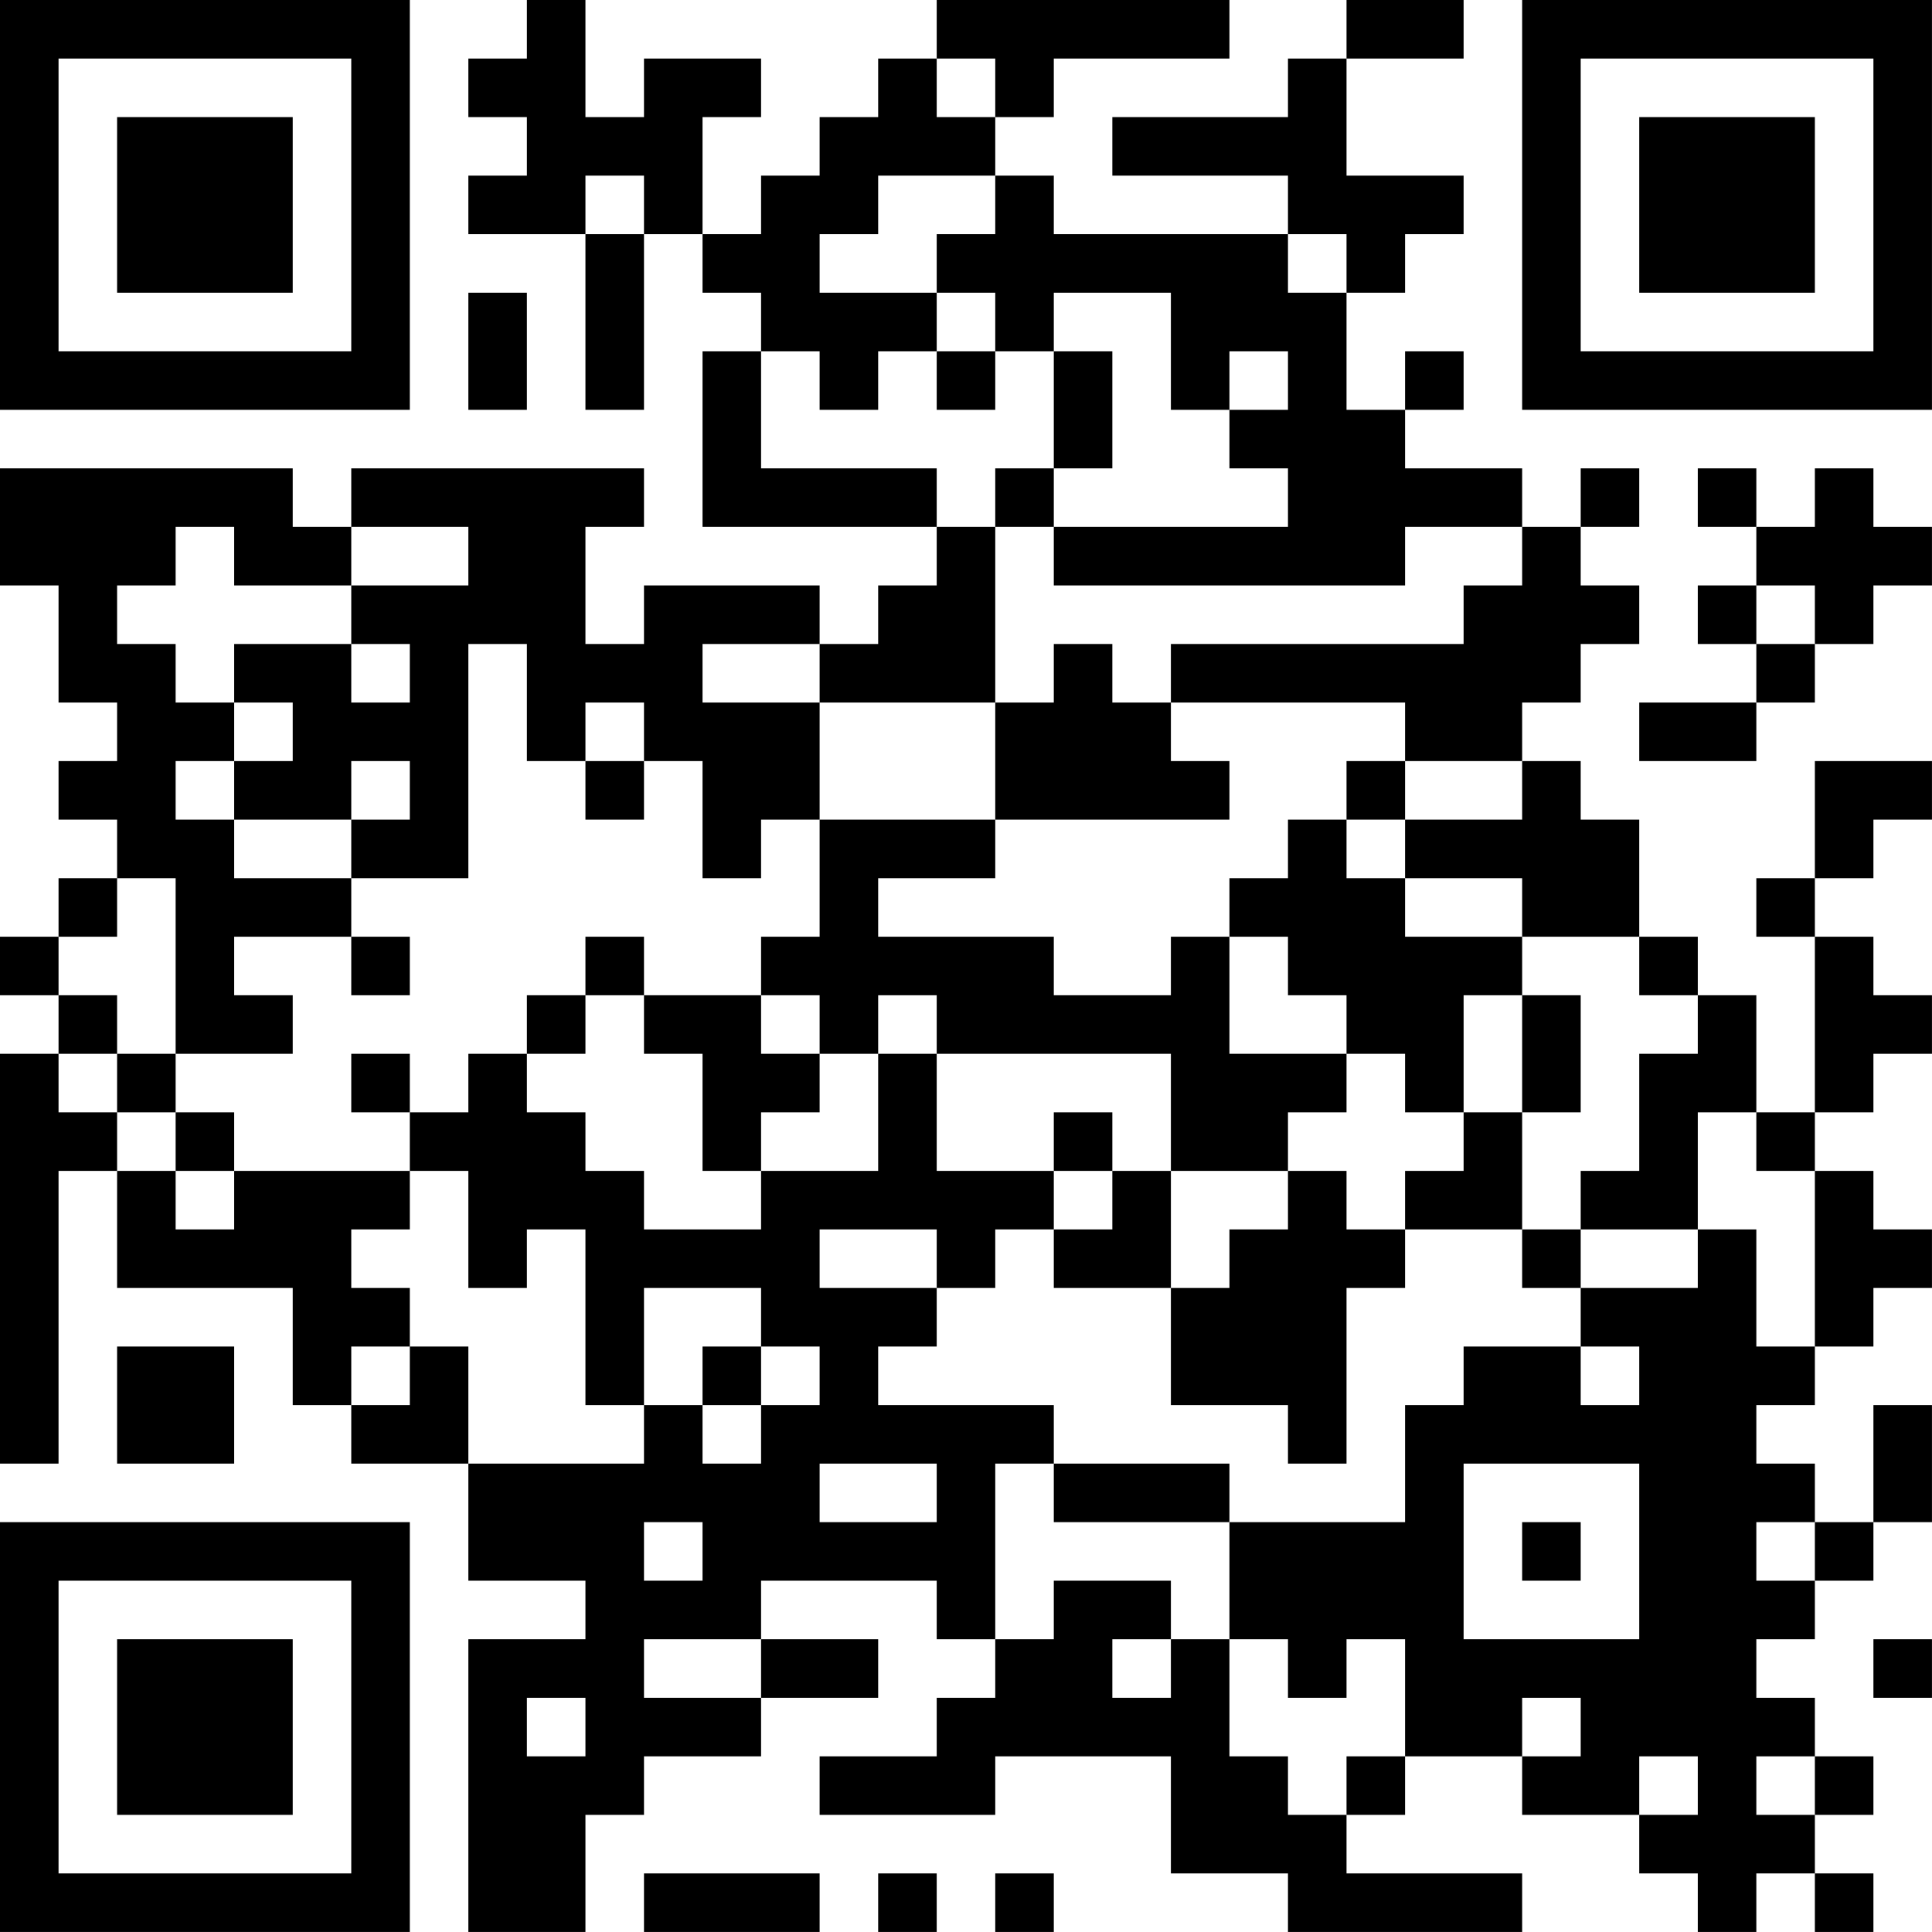 <?xml version="1.0" encoding="UTF-8"?>
<svg xmlns="http://www.w3.org/2000/svg" version="1.1" width="400" height="400" viewBox="0 0 400 400"><rect x="0" y="0" width="400" height="400" fill="#ffffff"/><g transform="scale(12.121)"><g transform="translate(0,0)"><path fill-rule="evenodd" d="M9 0L9 1L8 1L8 2L9 2L9 3L8 3L8 4L10 4L10 7L11 7L11 4L12 4L12 5L13 5L13 6L12 6L12 9L16 9L16 10L15 10L15 11L14 11L14 10L11 10L11 11L10 11L10 9L11 9L11 8L6 8L6 9L5 9L5 8L0 8L0 10L1 10L1 12L2 12L2 13L1 13L1 14L2 14L2 15L1 15L1 16L0 16L0 17L1 17L1 18L0 18L0 25L1 25L1 20L2 20L2 22L5 22L5 24L6 24L6 25L8 25L8 27L10 27L10 28L8 28L8 33L10 33L10 31L11 31L11 30L13 30L13 29L15 29L15 28L13 28L13 27L16 27L16 28L17 28L17 29L16 29L16 30L14 30L14 31L17 31L17 30L20 30L20 32L22 32L22 33L26 33L26 32L23 32L23 31L24 31L24 30L26 30L26 31L28 31L28 32L29 32L29 33L30 33L30 32L31 32L31 33L32 33L32 32L31 32L31 31L32 31L32 30L31 30L31 29L30 29L30 28L31 28L31 27L32 27L32 26L33 26L33 24L32 24L32 26L31 26L31 25L30 25L30 24L31 24L31 23L32 23L32 22L33 22L33 21L32 21L32 20L31 20L31 19L32 19L32 18L33 18L33 17L32 17L32 16L31 16L31 15L32 15L32 14L33 14L33 13L31 13L31 15L30 15L30 16L31 16L31 19L30 19L30 17L29 17L29 16L28 16L28 14L27 14L27 13L26 13L26 12L27 12L27 11L28 11L28 10L27 10L27 9L28 9L28 8L27 8L27 9L26 9L26 8L24 8L24 7L25 7L25 6L24 6L24 7L23 7L23 5L24 5L24 4L25 4L25 3L23 3L23 1L25 1L25 0L23 0L23 1L22 1L22 2L19 2L19 3L22 3L22 4L18 4L18 3L17 3L17 2L18 2L18 1L21 1L21 0L16 0L16 1L15 1L15 2L14 2L14 3L13 3L13 4L12 4L12 2L13 2L13 1L11 1L11 2L10 2L10 0ZM16 1L16 2L17 2L17 1ZM10 3L10 4L11 4L11 3ZM15 3L15 4L14 4L14 5L16 5L16 6L15 6L15 7L14 7L14 6L13 6L13 8L16 8L16 9L17 9L17 12L14 12L14 11L12 11L12 12L14 12L14 14L13 14L13 15L12 15L12 13L11 13L11 12L10 12L10 13L9 13L9 11L8 11L8 15L6 15L6 14L7 14L7 13L6 13L6 14L4 14L4 13L5 13L5 12L4 12L4 11L6 11L6 12L7 12L7 11L6 11L6 10L8 10L8 9L6 9L6 10L4 10L4 9L3 9L3 10L2 10L2 11L3 11L3 12L4 12L4 13L3 13L3 14L4 14L4 15L6 15L6 16L4 16L4 17L5 17L5 18L3 18L3 15L2 15L2 16L1 16L1 17L2 17L2 18L1 18L1 19L2 19L2 20L3 20L3 21L4 21L4 20L7 20L7 21L6 21L6 22L7 22L7 23L6 23L6 24L7 24L7 23L8 23L8 25L11 25L11 24L12 24L12 25L13 25L13 24L14 24L14 23L13 23L13 22L11 22L11 24L10 24L10 21L9 21L9 22L8 22L8 20L7 20L7 19L8 19L8 18L9 18L9 19L10 19L10 20L11 20L11 21L13 21L13 20L15 20L15 18L16 18L16 20L18 20L18 21L17 21L17 22L16 22L16 21L14 21L14 22L16 22L16 23L15 23L15 24L18 24L18 25L17 25L17 28L18 28L18 27L20 27L20 28L19 28L19 29L20 29L20 28L21 28L21 30L22 30L22 31L23 31L23 30L24 30L24 28L23 28L23 29L22 29L22 28L21 28L21 26L24 26L24 24L25 24L25 23L27 23L27 24L28 24L28 23L27 23L27 22L29 22L29 21L30 21L30 23L31 23L31 20L30 20L30 19L29 19L29 21L27 21L27 20L28 20L28 18L29 18L29 17L28 17L28 16L26 16L26 15L24 15L24 14L26 14L26 13L24 13L24 12L20 12L20 11L25 11L25 10L26 10L26 9L24 9L24 10L18 10L18 9L22 9L22 8L21 8L21 7L22 7L22 6L21 6L21 7L20 7L20 5L18 5L18 6L17 6L17 5L16 5L16 4L17 4L17 3ZM22 4L22 5L23 5L23 4ZM8 5L8 7L9 7L9 5ZM16 6L16 7L17 7L17 6ZM18 6L18 8L17 8L17 9L18 9L18 8L19 8L19 6ZM29 8L29 9L30 9L30 10L29 10L29 11L30 11L30 12L28 12L28 13L30 13L30 12L31 12L31 11L32 11L32 10L33 10L33 9L32 9L32 8L31 8L31 9L30 9L30 8ZM30 10L30 11L31 11L31 10ZM18 11L18 12L17 12L17 14L14 14L14 16L13 16L13 17L11 17L11 16L10 16L10 17L9 17L9 18L10 18L10 17L11 17L11 18L12 18L12 20L13 20L13 19L14 19L14 18L15 18L15 17L16 17L16 18L20 18L20 20L19 20L19 19L18 19L18 20L19 20L19 21L18 21L18 22L20 22L20 24L22 24L22 25L23 25L23 22L24 22L24 21L26 21L26 22L27 22L27 21L26 21L26 19L27 19L27 17L26 17L26 16L24 16L24 15L23 15L23 14L24 14L24 13L23 13L23 14L22 14L22 15L21 15L21 16L20 16L20 17L18 17L18 16L15 16L15 15L17 15L17 14L21 14L21 13L20 13L20 12L19 12L19 11ZM10 13L10 14L11 14L11 13ZM6 16L6 17L7 17L7 16ZM21 16L21 18L23 18L23 19L22 19L22 20L20 20L20 22L21 22L21 21L22 21L22 20L23 20L23 21L24 21L24 20L25 20L25 19L26 19L26 17L25 17L25 19L24 19L24 18L23 18L23 17L22 17L22 16ZM13 17L13 18L14 18L14 17ZM2 18L2 19L3 19L3 20L4 20L4 19L3 19L3 18ZM6 18L6 19L7 19L7 18ZM2 23L2 25L4 25L4 23ZM12 23L12 24L13 24L13 23ZM14 25L14 26L16 26L16 25ZM18 25L18 26L21 26L21 25ZM25 25L25 28L28 28L28 25ZM11 26L11 27L12 27L12 26ZM26 26L26 27L27 27L27 26ZM30 26L30 27L31 27L31 26ZM11 28L11 29L13 29L13 28ZM32 28L32 29L33 29L33 28ZM9 29L9 30L10 30L10 29ZM26 29L26 30L27 30L27 29ZM28 30L28 31L29 31L29 30ZM30 30L30 31L31 31L31 30ZM11 32L11 33L14 33L14 32ZM15 32L15 33L16 33L16 32ZM17 32L17 33L18 33L18 32ZM0 0L0 7L7 7L7 0ZM1 1L1 6L6 6L6 1ZM2 2L2 5L5 5L5 2ZM26 0L26 7L33 7L33 0ZM27 1L27 6L32 6L32 1ZM28 2L28 5L31 5L31 2ZM0 26L0 33L7 33L7 26ZM1 27L1 32L6 32L6 27ZM2 28L2 31L5 31L5 28Z" fill="#000000"/></g></g></svg>
